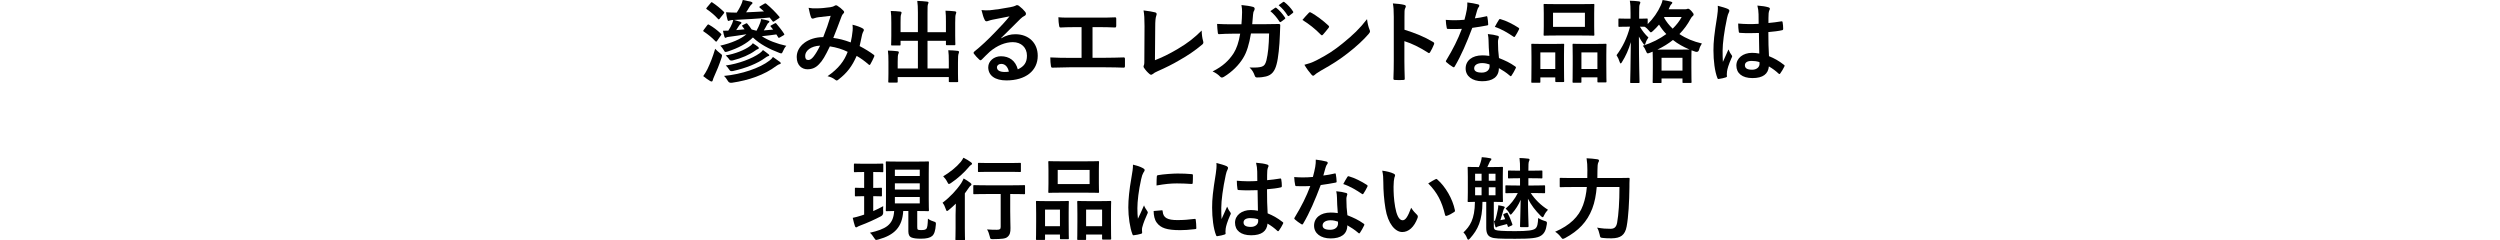 <?xml version="1.0" encoding="UTF-8"?>
<svg id="_レイヤー_2" data-name="レイヤー_2" xmlns="http://www.w3.org/2000/svg" viewBox="0 0 501 48.119">
  <defs>
    <style>
      .cls-1 {
        fill: none;
      }
    </style>
  </defs>
  <g id="_編集モード" data-name="編集モード">
    <g>
      <g>
        <path d="M141.755,5.023c.108-.144.198-.162.36-.054.846.486,1.584,1.044,2.34,1.765.072.072.108.107.108.162,0,.054-.036.107-.108.216l-.738,1.062c-.144.198-.198.233-.342.09-.72-.756-1.53-1.404-2.323-1.927-.09-.054-.126-.09-.126-.144s.036-.126.108-.216l.72-.955ZM141.755,13.883c.558-1.171,1.062-2.395,1.566-4.105.252.27.63.63.99.9.288.216.378.288.378.45,0,.107-.036.233-.09.432-.45,1.387-.972,2.665-1.512,3.835-.126.289-.216.522-.252.703-.036.144-.108.233-.234.233-.09,0-.18-.036-.306-.108-.396-.233-.864-.558-1.368-.972.324-.45.576-.882.828-1.368ZM142.422.595c.144-.181.198-.198.342-.091.792.522,1.566,1.152,2.269,1.837.072.072.108.108.108.162s-.036.108-.108.216l-.81,1.026c-.144.162-.18.198-.324.054-.666-.737-1.476-1.422-2.25-1.943-.072-.055-.126-.091-.126-.145,0-.036.054-.108.126-.198l.774-.918ZM156.267,7.509c-.216.126-.252.09-.342-.072-.108-.181-.216-.36-.342-.54-1.008.145-2.017.27-2.917.359,1.296.865,3.025,1.514,4.916,1.928-.288.27-.504.666-.666,1.062-.144.324-.198.45-.36.45-.09,0-.216-.036-.396-.107-1.999-.757-3.907-1.747-5.275-3.079-1.26,1.242-2.935,2.124-5.042,2.809-.198.054-.324.09-.432.09-.162,0-.234-.108-.414-.432-.18-.288-.415-.63-.648-.829,2.197-.504,4.141-1.314,5.24-2.286-1.243.216-2.503.378-3.403.504-.342.036-.504.072-.594.126-.09.055-.145.09-.234.09-.072,0-.126-.071-.18-.216-.108-.306-.216-.774-.288-1.206.36,0,.648,0,1.062-.018.324-.469.576-.955.774-1.441.072-.197.162-.414.216-.701-.396.018-.576.054-.684.107-.108.055-.198.09-.252.09-.126,0-.18-.107-.216-.252-.144-.486-.234-.99-.288-1.494.576.036,1.098.072,1.729.072h.414c.324-.486.594-.973.811-1.423.198-.378.288-.685.396-1.099.702.127,1.242.234,1.584.324.216.055.36.145.36.271,0,.144-.108.216-.198.288-.108.09-.252.252-.45.576-.198.342-.396.684-.63,1.008,1.225-.035,2.467-.126,3.583-.18l-.828-.738c-.162-.126-.126-.198.09-.324l.829-.486c.18-.107.234-.09.396.036.954.792,1.765,1.603,2.575,2.557.126.162.108.198-.126.36l-.9.594c-.162.108-.234.09-.342-.071l-.558-.702c-2.143.216-4.754.378-7.13.486.396.107.99.27,1.242.359.144.055.234.108.234.198s-.036.162-.144.234c-.108.071-.216.144-.36.396-.18.288-.342.559-.54.847l1.674-.162c-.126-.198-.288-.378-.432-.576-.108-.144-.09-.198.108-.288l.576-.288c.18-.09.216-.072.324.054.306.379.594.738.846,1.135.342.072.63.162.973.252.288-.522.54-1.062.72-1.566.09-.234.18-.522.198-.774.504.072,1.081.198,1.387.306.198.055.27.127.27.217s-.054.144-.162.216c-.126.072-.216.198-.306.396-.216.396-.396.757-.648,1.135l1.873-.162c-.144-.197-.306-.396-.468-.576-.126-.144-.108-.18.108-.288l.684-.378c.162-.09.216-.072.324.055.576.684,1.116,1.35,1.548,2.034.09.162.054.198-.126.306l-.738.433ZM154.215,12.136c.306-.233.504-.432.684-.72.414.27.936.648,1.368.972.144.108.198.181.198.271,0,.107-.072.162-.216.198-.145.036-.342.107-.685.36-2.341,1.782-5.527,2.881-8.876,3.366q-.558.072-.774-.288c-.252-.414-.594-.9-.828-1.08,3.511-.324,7.184-1.566,9.129-3.079ZM150.362,9.184c.216-.162.36-.307.504-.522.306.18.828.558,1.044.72.126.108.162.198.162.271,0,.071-.09.162-.18.18-.126.036-.306.126-.576.324-1.044.774-2.701,1.513-4.447,1.944q-.504.127-.702-.162c-.234-.359-.612-.72-.738-.828,1.836-.306,3.835-1.08,4.933-1.926ZM152.252,10.659c.288-.216.486-.414.648-.63.378.252.828.612,1.098.828.126.09.162.145.162.217,0,.107-.108.161-.216.18-.145.035-.306.107-.559.306-1.548,1.171-4.015,2.125-6.464,2.665q-.54.126-.72-.18c-.252-.414-.594-.793-.756-.919,2.521-.342,5.276-1.368,6.806-2.467Z"/>
        <path d="M170.865,6.176c.036-.396.036-.738-.018-1.225.936.234,1.656.505,2.088.775.162.09.252.323.126.485-.108.234-.234.433-.288.702-.144.757-.324,1.549-.504,2.323,1.026.522,2.143,1.224,2.809,1.729.18.108.162.198.108.378-.18.432-.558,1.188-.774,1.549-.054.09-.108.125-.162.125-.072,0-.144-.054-.216-.125-.792-.685-1.513-1.207-2.359-1.693-.918,2.071-1.891,3.386-3.637,4.736-.162.125-.252.197-.36.197-.072,0-.144-.035-.27-.126-.486-.396-.937-.576-1.567-.738,2.251-1.566,3.349-3.061,4.033-4.879-.99-.505-2.269-.9-3.565-1.099-.954,1.98-1.476,2.881-2.197,3.602-.666.701-1.386.99-2.305.99-1.044,0-2.143-.721-2.143-2.467,0-2.232,2.305-3.979,5.312-3.979.594-1.494,1.044-2.755,1.495-4.268-.99.108-1.891.216-2.485.288-.252.036-.522.09-.81.198-.09.036-.216.072-.324.072-.144,0-.234-.072-.288-.198-.162-.36-.342-1.062-.522-1.963.54.108,1.044.127,1.584.108.864,0,1.765-.09,2.791-.234.45-.071.648-.161.882-.306.072-.055.162-.072.234-.072.09,0,.18.018.252.072.45.27.882.63,1.224.99.108.107.162.198.162.307,0,.107-.072.197-.18.306-.271.252-.342.594-.486.937-.468,1.224-.972,2.629-1.513,3.925,1.135.144,2.197.414,3.493.9.18-.828.306-1.513.378-2.323ZM161.358,11.199c0,.576.198.828.63.828.342,0,.684-.233,1.044-.684.414-.522.846-1.242,1.314-2.197-1.836.072-2.989,1.027-2.989,2.053Z"/>
        <path d="M189.567,4.43c0-1.026-.018-1.584-.09-2.287.666.019,1.242.055,1.872.127.18.018.288.09.288.197,0,.126-.054.252-.09.36-.09.234-.126.576-.126,1.765v2.539c0,1.08.036,1.602.036,1.71,0,.198-.018.216-.18.216h-1.495c-.198,0-.216-.018-.216-.216v-.666h-3.691v5.546h4.268v-1.369c0-1.044-.018-1.584-.108-2.286.684.018,1.278.054,1.89.126.162.018.271.107.271.198,0,.126-.054.252-.09.36-.09.233-.126.576-.126,1.764v2.179c0,1.009.036,1.477.036,1.585,0,.162-.018.18-.198.18h-1.476c-.18,0-.198-.018-.198-.18v-.828h-10.245v.918c0,.162-.018.18-.198.18h-1.476c-.198,0-.216-.018-.216-.18,0-.126.036-.576.036-1.584v-2.377c0-1.026-.018-1.566-.108-2.27.684.019,1.278.055,1.89.127.18.018.306.09.306.197,0,.127-.072.252-.108.36-.09.216-.126.576-.126,1.566v1.333h4.051v-5.546h-3.475v.738c0,.18-.018.198-.198.198h-1.494c-.18,0-.198-.019-.198-.198,0-.126.036-.63.036-1.711v-2.7c0-1.045-.018-1.585-.108-2.305.684.018,1.278.054,1.89.126.18.018.271.108.271.216,0,.126-.054.216-.09.36-.09.216-.108.576-.108,1.584v1.963h3.475v-3.943c0-1.062-.036-1.62-.126-2.322.684.018,1.35.071,1.98.144.162.018.27.072.27.18,0,.127-.054.217-.108.36-.072.234-.09.486-.09,1.657v3.925h3.691v-2.017Z"/>
        <path d="M200.635,7.671c1.008-.576,1.854-.811,2.863-.811,2.629,0,4.465,1.729,4.465,4.321,0,3.007-2.431,4.934-6.284,4.934-2.269,0-3.637-.973-3.637-2.646,0-1.207,1.134-2.197,2.539-2.197,1.692,0,2.935.9,3.385,2.629,1.26-.576,1.836-1.368,1.836-2.736,0-1.639-1.152-2.719-2.827-2.719-1.495,0-3.151.666-4.609,1.908-.522.468-1.026.99-1.566,1.53-.126.126-.216.198-.306.198-.072,0-.162-.055-.27-.162-.378-.324-.774-.792-1.062-1.17-.108-.145-.054-.271.09-.414,1.404-1.135,2.646-2.287,4.267-3.979,1.116-1.152,1.962-2.053,2.791-3.079-1.081.198-2.359.45-3.475.684-.234.055-.468.108-.756.217-.09.036-.27.09-.36.09-.18,0-.306-.09-.396-.307-.216-.414-.378-.918-.63-1.944.54.072,1.134.072,1.674.036,1.098-.107,2.683-.342,4.087-.612.45-.09.81-.18.99-.27.09-.054.252-.145.342-.145.18,0,.288.054.414.145.541.414.9.774,1.207,1.152.144.162.198.288.198.432,0,.181-.108.343-.306.433-.306.144-.45.27-.792.576-1.314,1.278-2.521,2.539-3.889,3.854l.018.054ZM200.653,12.803c-.522,0-.864.306-.864.684,0,.559.486.937,1.566.937.324,0,.558-.019.828-.072-.234-.99-.774-1.548-1.53-1.548Z"/>
        <path d="M218.942,11.578h2.575c1.207,0,2.413-.036,3.637-.072.198-.018.288.072.288.288.018.468.018.972,0,1.44,0,.234-.054.324-.27.324-.864-.036-2.467-.072-3.637-.072h-7.238c-.738,0-1.909.054-3.313.072-.288.018-.324-.055-.378-.36-.072-.396-.126-1.044-.126-1.692,1.296.072,2.665.09,3.817.09h2.449v-6.158h-1.404c-1.296,0-2.053.036-2.791.072-.216.018-.252-.107-.306-.378-.072-.36-.144-1.062-.144-1.675.9.09,1.621.072,3.115.072h5.095c1.099,0,2.089,0,3.151-.054.18-.019.234.09.234.288.018.45.018.954,0,1.404-.018.234-.054.342-.252.342-1.207-.054-2.089-.072-3.097-.072h-1.404v6.141Z"/>
        <path d="M231.452,12.064c1.386-.541,2.737-1.171,4.591-2.27,2.07-1.225,3.313-2.232,4.771-3.673.018.828.126,1.549.288,2.089.108.342.054.521-.18.72-1.477,1.243-2.971,2.233-4.501,3.097-1.368.811-2.773,1.513-4.411,2.233-.45.198-.774.378-1.008.576-.108.09-.216.144-.324.144s-.198-.054-.306-.144c-.414-.343-.774-.738-1.098-1.225-.072-.09-.108-.18-.108-.288,0-.09.036-.198.09-.307.072-.18.072-.521.072-1.025l.036-6.771c0-1.477-.054-2.358-.198-3.133,1.008.126,1.926.271,2.34.396.18.054.288.161.288.342,0,.09-.036.216-.09.378-.126.36-.198.955-.198,2.232l-.054,6.627Z"/>
        <path d="M248.786,4.861c.072-.882.108-1.458.126-2.43,0-.469-.018-.847-.126-1.423.954.09,1.764.216,2.34.378.234.072.306.216.306.378,0,.108-.036.234-.09.343-.162.27-.198.449-.234.846-.054.576-.072,1.008-.162,1.891h2.737c.828,0,1.674-.036,2.502-.036.288,0,.378.054.378.252,0,.234-.036.954-.072,1.909-.072,2.215-.324,4.717-.666,5.924-.36,1.386-.973,2.143-2.125,2.43-.414.108-1.062.199-1.818.199-.216,0-.36-.127-.432-.36-.234-.667-.522-1.152-1.044-1.639,1.333.054,1.999-.019,2.449-.162.486-.162.72-.45.937-1.261.324-1.368.486-2.898.54-5.401h-3.637c-.36,2.179-.846,3.8-1.603,4.987-.828,1.351-2.161,2.701-3.817,3.709-.144.09-.288.145-.414.145-.108,0-.234-.055-.342-.18-.36-.396-.9-.774-1.512-1.045,2.07-1.044,3.259-2.179,4.231-3.673.558-.9,1.008-2.125,1.296-3.89h-1.621c-.882,0-1.746.036-2.593.09-.18.019-.252-.09-.27-.306-.072-.433-.108-1.08-.144-1.746,1.135.071,1.945.071,2.989.071h1.891ZM255.538,1.566c.09-.072.162-.054.27.036.558.433,1.206,1.152,1.71,1.927.072.108.072.198-.054.288l-.756.558c-.126.091-.216.072-.306-.054-.541-.828-1.117-1.513-1.819-2.089l.955-.666ZM257.14.396c.108-.072.162-.055.27.036.666.504,1.314,1.224,1.71,1.854.072.107.09.216-.054.324l-.72.558c-.144.108-.234.054-.306-.054-.486-.774-1.062-1.459-1.8-2.07l.9-.648Z"/>
        <path d="M262.266,2.593c.072-.09.162-.144.252-.144.072,0,.144.036.234.09.918.486,2.413,1.584,3.439,2.557.108.108.162.18.162.252s-.036.145-.108.234c-.27.36-.864,1.08-1.116,1.351-.09.09-.144.144-.216.144-.072,0-.144-.054-.234-.144-1.081-1.116-2.377-2.143-3.673-2.935.396-.486.918-1.045,1.26-1.405ZM263.833,12.082c2.196-1.135,3.367-1.891,5.186-3.35,2.196-1.782,3.403-2.935,4.933-4.896.108.9.271,1.512.504,2.106.054.126.09.233.09.342,0,.162-.09.306-.288.54-.954,1.116-2.502,2.557-4.141,3.817-1.495,1.17-3.007,2.179-5.438,3.528-.811.486-1.044.667-1.207.829-.108.108-.216.18-.324.18-.09,0-.198-.071-.306-.198-.45-.504-1.008-1.242-1.44-1.998.918-.252,1.477-.414,2.431-.9Z"/>
        <path d="M281.456,5.96c2.196.685,3.943,1.387,5.726,2.448.198.108.288.234.198.469-.234.594-.522,1.152-.774,1.566-.072.126-.144.198-.234.198-.054,0-.126-.019-.198-.09-1.657-1.062-3.277-1.854-4.735-2.305v3.979c0,1.17.036,2.232.072,3.528.018.216-.072.271-.324.271-.522.035-1.081.035-1.603,0-.252,0-.342-.055-.342-.271.054-1.332.072-2.395.072-3.547V3.35c0-1.351-.054-1.945-.18-2.665.828.054,1.729.144,2.25.288.252.054.342.162.342.307,0,.107-.054.252-.144.414-.126.233-.126.684-.126,1.691v2.575Z"/>
        <path d="M297.801,3.277c.162-.055.234-.055.27.145.09.449.145.99.162,1.458,0,.162-.072.198-.216.216-.972.198-1.854.324-2.971.486-1.152,3.043-2.215,5.527-3.511,7.725-.072.126-.126.18-.198.18-.054,0-.126-.036-.216-.09-.414-.252-.937-.631-1.243-.918-.09-.072-.126-.127-.126-.198,0-.054.018-.126.09-.216,1.35-2.233,2.305-4.124,3.115-6.284-.684.036-1.242.036-1.801.036-.396,0-.54,0-.99-.019-.18,0-.216-.054-.252-.288-.09-.342-.144-.936-.18-1.53.738.054,1.152.072,1.675.072.702,0,1.242-.019,2.07-.091.216-.756.342-1.368.468-2.016.108-.631.108-.9.108-1.459.774.108,1.549.217,2.107.378.18.036.288.145.288.271,0,.145-.054.234-.162.342-.108.145-.18.307-.288.666-.126.433-.27.99-.432,1.531.702-.072,1.53-.234,2.232-.396ZM298.306,8.103c-.018-.485-.036-.774-.144-1.278.882.09,1.35.162,1.962.342.162.036.252.127.252.289,0,.035-.036.162-.108.377-.072.217-.09.433-.072.738,0,1.062.054,1.837.198,3.062,1.296.522,2.179.918,3.241,1.675.18.126.198.197.108.378-.27.558-.522,1.008-.828,1.458-.054.09-.108.126-.162.126s-.108-.036-.18-.107c-.792-.685-1.458-1.081-2.197-1.513,0,1.801-1.296,2.629-3.349,2.629-1.98,0-3.313-1.009-3.313-2.557,0-1.566,1.296-2.629,3.331-2.629.342,0,.846.018,1.422.107-.108-1.152-.144-2.25-.162-3.097ZM297.027,12.641c-.9,0-1.603.359-1.603,1.044,0,.576.504.864,1.53.864.973,0,1.566-.522,1.566-1.278,0-.162,0-.253-.018-.36-.433-.145-.918-.27-1.477-.27ZM300.376,3.979c.108-.181.198-.198.378-.126,1.062.288,2.485,1.008,3.529,1.692.108.072.162.126.162.198,0,.054-.018.126-.072.216-.18.396-.504.954-.756,1.333-.054.09-.108.125-.162.125-.054,0-.09-.018-.162-.071-1.062-.721-2.358-1.513-3.727-1.963.306-.54.576-1.08.81-1.404Z"/>
        <path d="M307.068,16.583c-.18,0-.198-.018-.198-.216,0-.107.036-.612.036-3.367v-1.674c0-1.729-.036-2.233-.036-2.359,0-.18.018-.197.198-.197.126,0,.576.035,1.909.035h2.359c1.35,0,1.8-.035,1.926-.035.18,0,.198.018.198.197,0,.108-.036.631-.036,2.053v1.891c0,2.701.036,3.223.036,3.331,0,.18-.018.198-.198.198h-1.404c-.162,0-.18-.019-.18-.198v-.738h-2.989v.864c0,.198-.018.216-.198.216h-1.423ZM308.689,13.828h2.989v-3.33h-2.989v3.33ZM316.899.828c1.71,0,2.287-.035,2.413-.035.18,0,.198.018.198.197,0,.127-.036.595-.036,1.675v2.61c0,1.081.036,1.549.036,1.657,0,.198-.018.216-.198.216-.126,0-.702-.036-2.413-.036h-4.969c-1.693,0-2.287.036-2.395.036-.18,0-.198-.018-.198-.216,0-.108.036-.576.036-1.657v-2.61c0-1.08-.036-1.548-.036-1.675,0-.18.018-.197.198-.197.108,0,.702.035,2.395.035h4.969ZM311.227,5.384h6.392v-2.827h-6.392v2.827ZM315.315,16.583c-.162,0-.18-.018-.18-.198,0-.125.036-.63.036-3.385v-1.674c0-1.711-.036-2.233-.036-2.342,0-.197.018-.215.18-.215.126,0,.594.035,1.98.035h2.485c1.387,0,1.854-.035,1.963-.035.18,0,.198.018.198.215,0,.108-.036.631-.036,2.071v1.927c0,2.701.036,3.205.036,3.312,0,.198-.018.217-.198.217h-1.423c-.18,0-.198-.019-.198-.217v-.792h-3.205v.882c0,.181-.018.198-.198.198h-1.404ZM316.917,13.828h3.205v-3.33h-3.205v3.33Z"/>
        <path d="M337.744,1.855c.144,0,.252-.019.324-.055.072-.036.144-.054.198-.054.144,0,.306.054.702.468.378.432.432.559.432.702,0,.126-.054.216-.198.324-.126.09-.234.216-.414.54-.594,1.116-1.333,2.125-2.232,3.043,1.314.883,2.845,1.513,4.501,1.891-.252.378-.45.811-.558,1.242q-.144.559-.702.414c-.27-.09-.558-.18-.81-.288,0,.126-.036.63-.036,1.765v1.585c0,2.448.036,2.898.036,2.988,0,.181-.018.198-.198.198h-1.422c-.18,0-.198-.018-.198-.198v-.702h-4.195v.721c0,.18-.018.197-.198.197h-1.386c-.18,0-.198-.018-.198-.197,0-.108.036-.559.036-2.989v-1.368c0-.954-.018-1.459-.036-1.729l-.54.216c-.198.072-.324.126-.432.126-.162,0-.234-.144-.378-.486-.126-.359-.36-.756-.612-1.044,1.819-.576,3.403-1.387,4.7-2.341-.558-.576-1.044-1.206-1.458-1.891-.378.45-.774.864-1.207,1.261-.216.198-.324.288-.414.288-.108,0-.216-.108-.396-.342-.252-.307-.522-.576-.828-.774-.198,0-.522-.019-.99-.019.486.847,1.062,1.566,1.71,2.161-.234.323-.45.72-.576,1.134-.072.234-.108.342-.198.342-.054,0-.144-.09-.27-.27-.306-.414-.612-.883-.864-1.387,0,4.88.126,8.787.126,9.093,0,.198-.018.216-.216.216h-1.458c-.18,0-.198-.018-.198-.216,0-.288.108-3.763.126-7.976-.414,1.458-1.026,2.809-1.764,3.979-.108.18-.198.288-.271.288-.072,0-.144-.09-.198-.288-.144-.468-.36-.954-.63-1.368,1.188-1.585,2.106-3.403,2.701-5.708h-.378c-1.26,0-1.657.036-1.765.036-.162,0-.18-.018-.18-.198v-1.278c0-.18.018-.198.18-.198.108,0,.504.036,1.765.036h.486v-1.134c0-1.117-.018-1.711-.144-2.467.684.018,1.242.054,1.8.126.18.018.306.09.306.198,0,.144-.054.252-.108.378-.108.216-.126.504-.126,1.729v1.17c1.062,0,1.404-.036,1.512-.036.18,0,.198.019.198.198v.919c1.116-1.099,2.035-2.413,2.646-3.8.162-.36.271-.685.342-1.026.612.09,1.17.198,1.657.324.198.055.288.126.288.217,0,.09-.054.162-.145.252-.144.125-.234.27-.342.504l-.252.559h3.349ZM336.664,9.939c1.08,0,1.639-.018,1.909-.018-1.225-.522-2.341-1.135-3.313-1.909-.9.72-1.945,1.368-3.115,1.927h4.52ZM332.973,14.152h4.195v-2.574h-4.195v2.574ZM333.477,3.529c.45.828,1.044,1.566,1.729,2.215.756-.738,1.369-1.53,1.8-2.341h-3.457l-.072.126Z"/>
        <path d="M346.292,1.801c.198.108.27.216.27.36,0,.126-.054.252-.126.396-.126.217-.198.469-.324.99-.594,2.719-.9,5.24-.9,6.555,0,.72,0,1.549.054,2.305.36-.828.738-1.603,1.117-2.503.252.576.396.828.63,1.134.072.091.108.162.108.252,0,.091-.036.181-.108.289-.63,1.422-.846,2.215-.918,2.736-.072.504-.036.774-.018.954.018.126-.054.181-.216.234-.342.126-.864.234-1.35.306-.198.055-.271.036-.36-.216-.504-1.278-.774-3.421-.774-5.491,0-1.729.145-3.169.738-6.824.09-.631.198-1.404.126-2.125.721.181,1.693.469,2.053.648ZM352.486,6.608c-1.224.036-2.485.071-3.709-.019-.234,0-.306-.054-.324-.233-.072-.433-.126-1.081-.126-1.639,1.351.126,2.755.144,4.105.054,0-.648-.018-1.225-.018-1.891-.018-.648-.072-1.116-.234-1.764,1.044.09,1.584.162,2.179.342.198.054.324.144.324.306,0,.091-.036.145-.108.306-.072.162-.126.396-.144.631-.036.612-.036,1.08-.036,1.908.846-.072,1.783-.197,2.557-.324.216-.054.252.019.288.217.072.324.108.9.108,1.278,0,.162-.072.252-.198.27-.648.162-1.836.307-2.773.378,0,2.018.036,3.277.126,4.826,1.062.432,1.981.936,2.989,1.729.162.107.18.162.09.359-.234.469-.522.973-.828,1.387-.054.072-.108.108-.162.108-.054,0-.108-.036-.162-.091-.558-.521-1.152-.972-1.945-1.439-.144,1.512-1.17,2.34-3.295,2.34-2.07,0-3.223-.972-3.223-2.521,0-1.476,1.332-2.538,3.151-2.538.468,0,1.008.054,1.44.144-.036-1.386-.054-2.7-.072-4.123ZM351.027,12.208c-.846,0-1.35.306-1.35.864s.396.9,1.458.9c.9,0,1.476-.522,1.476-1.17,0-.127,0-.217-.018-.361-.576-.18-1.062-.233-1.566-.233Z"/>
        <path d="M174.994,34.471v3.188c1.081,0,1.44-.036,1.548-.036.18,0,.198.019.198.198v1.332c0,.18-.018.198-.198.198-.108,0-.468-.036-1.548-.036v2.989c.684-.306,1.369-.63,1.999-.99-.036.396-.018.81,0,1.188q.036.576-.432.828c-1.26.666-2.772,1.35-4.141,1.854-.288.108-.468.198-.558.252-.126.09-.18.126-.288.126-.09,0-.18-.054-.234-.216-.162-.468-.306-1.044-.45-1.692.54-.108,1.062-.252,1.692-.45.198-.054.396-.126.594-.198v-3.691c-1.17,0-1.548.036-1.657.036-.18,0-.198-.019-.198-.198v-1.332c0-.18.018-.198.198-.198.108,0,.486.036,1.657.036v-3.188h-.108c-1.261,0-1.657.037-1.765.037-.162,0-.18-.019-.18-.217v-1.314c0-.18.018-.197.18-.197.108,0,.504.035,1.765.035h1.999c1.26,0,1.638-.035,1.747-.035.18,0,.198.018.198.197v1.314c0,.198-.018.217-.198.217-.108,0-.486-.037-1.747-.037h-.072ZM183.816,45.49c0,.36.018.486.198.559.126.054.342.054.648.054.45,0,.72-.036.937-.216.252-.217.306-.793.36-2.07.414.324.828.468,1.17.576.414.125.45.18.414.63-.09,1.242-.324,1.908-.738,2.269s-1.116.54-2.232.54c-.918,0-1.531-.071-1.981-.271-.36-.162-.558-.576-.558-1.188v-4.088h-1.026c-.198,3.26-1.783,4.826-4.988,5.708-.18.054-.324.09-.396.09-.18,0-.252-.09-.468-.432-.27-.433-.54-.774-.828-1.009,3.097-.72,4.699-1.512,4.861-4.357-1.008.019-1.386.036-1.477.036-.18,0-.198-.018-.198-.198,0-.125.036-.773.036-2.196v-5.167c0-1.423-.036-2.089-.036-2.197,0-.198.018-.216.198-.216.108,0,.648.036,2.251.036h3.745c1.603,0,2.125-.036,2.25-.036.18,0,.198.018.198.216,0,.108-.036.774-.036,2.197v5.167c0,1.423.036,2.089.036,2.196,0,.181-.018.198-.198.198-.126,0-.648-.036-2.143-.036v3.205ZM179.333,34.003v1.261h4.987v-1.261h-4.987ZM184.32,37.982v-1.242h-4.987v1.242h4.987ZM184.32,39.477h-4.987v1.278h4.987v-1.278Z"/>
        <path d="M191.499,43.06c0-.63.036-1.53.054-2.251-.45.433-.9.847-1.386,1.243-.18.144-.288.233-.378.233-.108,0-.162-.107-.252-.378-.18-.522-.342-.9-.648-1.278,1.44-1.08,2.809-2.521,3.745-3.925.162-.271.342-.612.486-.937.504.288.937.559,1.351.883.162.144.216.216.216.323,0,.072-.054.145-.126.198-.108.072-.252.198-.378.414-.27.396-.54.793-.828,1.17v6.951c0,1.439.036,2.124.036,2.214,0,.181-.018.198-.198.198h-1.531c-.18,0-.198-.018-.198-.198,0-.107.036-.774.036-2.214v-2.647ZM194.542,32.49c.162.127.252.198.252.324s-.108.198-.27.288c-.126.091-.271.234-.486.505-.774.918-2.071,2.143-3.475,3.078-.18.127-.306.181-.396.181-.126,0-.198-.126-.342-.415-.216-.432-.486-.791-.81-1.115,1.296-.774,2.629-1.819,3.529-2.899.234-.306.396-.576.522-.828.594.288.99.522,1.476.882ZM197.675,38.883c-1.71,0-2.305.035-2.431.035-.18,0-.198-.018-.198-.197v-1.423c0-.18.018-.198.198-.198.126,0,.72.036,2.431.036h5.149c1.71,0,2.305-.036,2.395-.036.18,0,.198.019.198.198v1.423c0,.18-.018.197-.198.197-.09,0-.684-.035-2.395-.035h-.378v3.402c0,1.603.054,2.611.054,3.403.018.882-.126,1.404-.612,1.801-.396.342-1.081.414-2.845.432-.576,0-.576.019-.702-.558-.126-.504-.288-1.009-.54-1.387.738.055,1.278.072,1.944.072.612,0,.792-.126.792-.576v-6.59h-2.863ZM198.395,34.436c-1.584,0-2.125.035-2.215.035-.18,0-.198-.018-.198-.197v-1.44c0-.181.018-.198.198-.198.09,0,.63.036,2.215.036h3.745c1.603,0,2.125-.036,2.232-.036.198,0,.216.018.216.198v1.44c0,.18-.018.197-.216.197-.108,0-.63-.035-2.232-.035h-3.745Z"/>
        <path d="M207.806,48.083c-.18,0-.198-.018-.198-.216,0-.107.036-.612.036-3.367v-1.674c0-1.729-.036-2.233-.036-2.359,0-.18.018-.197.198-.197.126,0,.576.035,1.909.035h2.359c1.35,0,1.8-.035,1.926-.035.18,0,.198.018.198.197,0,.108-.036.631-.036,2.053v1.891c0,2.701.036,3.223.036,3.331,0,.18-.018.198-.198.198h-1.404c-.162,0-.18-.019-.18-.198v-.738h-2.989v.864c0,.198-.018.216-.198.216h-1.423ZM209.427,45.328h2.989v-3.33h-2.989v3.33ZM217.638,32.328c1.71,0,2.287-.035,2.413-.035.18,0,.198.018.198.197,0,.127-.036.595-.036,1.675v2.61c0,1.081.036,1.549.036,1.657,0,.198-.018.216-.198.216-.126,0-.702-.036-2.413-.036h-4.969c-1.693,0-2.287.036-2.395.036-.18,0-.198-.018-.198-.216,0-.108.036-.576.036-1.657v-2.61c0-1.08-.036-1.548-.036-1.675,0-.18.018-.197.198-.197.108,0,.702.035,2.395.035h4.969ZM211.966,36.884h6.392v-2.827h-6.392v2.827ZM216.053,48.083c-.162,0-.18-.018-.18-.198,0-.125.036-.63.036-3.385v-1.674c0-1.711-.036-2.233-.036-2.342,0-.197.018-.215.18-.215.126,0,.594.035,1.98.035h2.485c1.387,0,1.854-.035,1.963-.035.18,0,.198.018.198.215,0,.108-.036.631-.036,2.071v1.927c0,2.701.036,3.205.036,3.312,0,.198-.018.217-.198.217h-1.423c-.18,0-.198-.019-.198-.217v-.792h-3.205v.882c0,.181-.018.198-.198.198h-1.404ZM217.656,45.328h3.205v-3.33h-3.205v3.33Z"/>
        <path d="M228.976,33.661c.306.162.414.271.414.432,0,.126-.036.181-.27.54-.18.324-.271.576-.432,1.279-.504,2.232-.756,4.447-.756,5.815,0,.882.036,1.477.108,2.106.378-.828.702-1.422,1.225-2.683.144.45.378.738.63,1.134.054.09.126.198.126.271,0,.126-.036.198-.09.288-.414.937-.756,1.711-1.026,2.719-.036.107-.054.307-.054.559,0,.216.036.359.036.504,0,.126-.072.197-.234.234-.45.125-.955.233-1.477.287-.126.019-.198-.071-.234-.197-.504-1.261-.828-3.547-.828-5.366,0-1.62.198-3.583.612-5.905.234-1.332.324-1.927.324-2.684.81.199,1.386.379,1.927.667ZM232.829,42.142c.144-.019.18.071.18.271.108,1.242.972,1.691,2.935,1.691,1.351,0,2.233-.09,3.439-.233.18-.019.216,0,.252.233.054.379.108,1.081.108,1.549,0,.217,0,.234-.306.271-1.224.144-2.088.198-2.935.198-2.665,0-3.907-.433-4.681-1.495-.45-.576-.63-1.494-.63-2.341l1.639-.144ZM231.821,35.407c.018-.216.072-.27.252-.306,1.062-.198,3.079-.324,3.907-.324,1.081,0,1.909.036,2.665.107.378.019.415.055.415.234,0,.541,0,1.026-.036,1.531-.018.162-.072.233-.234.216-1.081-.072-2.017-.108-2.935-.108-1.207,0-2.377.108-4.087.414.018-1.008.018-1.458.054-1.765Z"/>
        <path d="M245.824,33.301c.198.108.27.216.27.36,0,.126-.054.252-.126.396-.126.217-.198.469-.324.99-.594,2.719-.9,5.24-.9,6.555,0,.72,0,1.549.054,2.305.36-.828.738-1.603,1.117-2.503.252.576.396.828.63,1.134.072.091.108.162.108.252,0,.091-.036.181-.108.289-.63,1.422-.846,2.215-.918,2.736-.072.504-.036.774-.018.954.018.126-.054.181-.216.234-.342.126-.864.234-1.35.306-.198.055-.271.036-.36-.216-.504-1.278-.774-3.421-.774-5.491,0-1.729.145-3.169.738-6.824.09-.631.198-1.404.126-2.125.721.181,1.693.469,2.053.648ZM252.018,38.108c-1.224.036-2.485.071-3.709-.019-.234,0-.306-.054-.324-.233-.072-.433-.126-1.081-.126-1.639,1.351.126,2.755.144,4.105.054,0-.648-.018-1.225-.018-1.891-.018-.648-.072-1.116-.234-1.764,1.044.09,1.584.162,2.179.342.198.054.324.144.324.306,0,.091-.036.145-.108.306-.072.162-.126.396-.144.631-.036.612-.036,1.08-.036,1.908.846-.072,1.783-.197,2.557-.324.216-.054.252.019.288.217.072.324.108.9.108,1.278,0,.162-.072.252-.198.27-.648.162-1.836.307-2.773.378,0,2.018.036,3.277.126,4.826,1.062.432,1.981.936,2.989,1.729.162.107.18.162.09.359-.234.469-.522.973-.828,1.387-.054.072-.108.108-.162.108-.054,0-.108-.036-.162-.091-.558-.521-1.152-.972-1.945-1.439-.144,1.512-1.17,2.34-3.295,2.34-2.07,0-3.223-.972-3.223-2.521,0-1.476,1.332-2.538,3.151-2.538.468,0,1.008.054,1.44.144-.036-1.386-.054-2.7-.072-4.123ZM250.559,43.708c-.846,0-1.35.306-1.35.864s.396.9,1.458.9c.9,0,1.476-.522,1.476-1.17,0-.127,0-.217-.018-.361-.576-.18-1.062-.233-1.566-.233Z"/>
        <path d="M267.426,34.777c.162-.055.234-.055.271.145.09.449.144.99.162,1.458,0,.162-.072.198-.216.216-.972.198-1.854.324-2.971.486-1.152,3.043-2.214,5.527-3.511,7.725-.072.126-.126.18-.198.18-.054,0-.126-.036-.216-.09-.414-.252-.937-.631-1.243-.918-.09-.072-.126-.127-.126-.198,0-.054.018-.126.09-.216,1.35-2.233,2.305-4.124,3.115-6.284-.684.036-1.242.036-1.8.036-.396,0-.541,0-.991-.019-.18,0-.216-.054-.252-.288-.09-.342-.144-.936-.18-1.53.738.054,1.152.072,1.675.072.702,0,1.242-.019,2.07-.091.216-.756.342-1.368.468-2.016.108-.631.108-.9.108-1.459.774.108,1.549.217,2.107.378.18.036.288.145.288.271,0,.145-.054.234-.162.342-.108.145-.18.307-.288.666-.126.433-.27.99-.432,1.531.702-.072,1.53-.234,2.232-.396ZM267.93,39.603c-.018-.485-.036-.774-.144-1.278.882.09,1.351.162,1.962.342.162.036.252.127.252.289,0,.035-.036.162-.108.377-.072.217-.09.433-.072.738,0,1.062.054,1.837.198,3.062,1.296.522,2.179.918,3.241,1.675.18.126.198.197.108.378-.27.558-.522,1.008-.828,1.458-.054.09-.108.126-.162.126s-.108-.036-.18-.107c-.792-.685-1.458-1.081-2.196-1.513,0,1.801-1.297,2.629-3.349,2.629-1.981,0-3.313-1.009-3.313-2.557,0-1.566,1.296-2.629,3.331-2.629.342,0,.846.018,1.422.107-.108-1.152-.144-2.25-.162-3.097ZM266.652,44.141c-.9,0-1.603.359-1.603,1.044,0,.576.504.864,1.53.864.972,0,1.566-.522,1.566-1.278,0-.162,0-.253-.018-.36-.432-.145-.918-.27-1.476-.27ZM270.001,35.479c.108-.181.198-.198.378-.126,1.062.288,2.485,1.008,3.529,1.692.108.072.162.126.162.198,0,.054-.018.126-.072.216-.18.396-.504.954-.756,1.333-.054.09-.108.125-.162.125s-.09-.018-.162-.071c-1.062-.721-2.358-1.513-3.727-1.963.306-.54.576-1.08.811-1.404Z"/>
        <path d="M279.286,34.795c.162.072.288.198.288.324,0,.108-.054.288-.144.504-.072.217-.162.99-.162,1.766,0,1.152.036,2.448.324,4.104.252,1.423.72,2.647,1.477,2.647.576,0,1.026-.631,1.729-2.504.396.631.792,1.045,1.152,1.387.216.198.216.414.126.666-.684,1.837-1.8,2.81-3.061,2.81-1.404,0-2.881-1.657-3.367-4.7-.288-1.71-.432-3.582-.432-5.239,0-.99-.036-1.53-.216-2.358.864.107,1.747.324,2.287.594ZM287.64,35.93c.072-.036.145-.072.198-.072.072,0,.126.036.198.108,1.638,1.423,3.079,3.907,3.529,6.157.054.234-.054.307-.198.396-.468.307-.918.559-1.405.721-.216.071-.342.018-.378-.198-.612-2.575-1.53-4.447-3.367-6.284.685-.432,1.134-.684,1.422-.828Z"/>
        <path d="M299.356,45.256c0,.631.126.757.415.847.36.126,1.278.216,3.871.216,2.502,0,3.583-.144,4.051-.521.414-.36.504-1.009.558-2.107.306.198.828.451,1.278.576.486.127.522.217.45.685-.162,1.171-.486,1.801-1.099,2.233-.738.539-2.125.666-5.204.666-3.205,0-4.249-.036-4.861-.307-.63-.234-.972-.774-.972-1.891v-5.203h-.756c-.018,3.781-.954,5.6-2.467,7.292-.162.198-.27.288-.378.288-.09,0-.162-.09-.234-.27-.18-.522-.486-.955-.738-1.171,1.278-1.242,2.269-2.575,2.305-6.14-.846.018-1.17.035-1.26.035-.18,0-.198-.018-.198-.197,0-.126.036-.612.036-1.765v-3.115c0-1.152-.036-1.656-.036-1.765,0-.18.018-.197.198-.197.108,0,.612.035,2.017.035h.036c.162-.342.252-.63.36-.972.108-.324.18-.648.216-1.009.612.036,1.152.108,1.693.217.162.035.234.071.234.18,0,.145-.072.216-.144.27-.108.108-.198.252-.252.414-.162.343-.271.631-.414.9h.936c1.404,0,1.873-.035,1.999-.035.18,0,.198.018.198.197,0,.108-.036.612-.036,1.765v3.115c0,1.152.036,1.656.036,1.765,0,.18-.018.197-.198.197-.126,0-.54-.018-1.639-.035v4.807ZM296.908,36.218v-1.404h-1.297v1.404h1.297ZM296.908,39.135v-1.603h-1.297v1.603h1.297ZM298.348,34.813v1.404h1.35v-1.404h-1.35ZM299.699,37.532h-1.35v1.603h1.35v-1.603ZM301.859,42.664c.18-.072.198-.09.288.09.342.611.666,1.404.918,2.143.054.197.036.216-.162.306l-.468.216c-.216.091-.234.091-.288-.107l-.144-.414c-.54.162-1.08.306-1.566.414-.288.072-.396.126-.468.18-.054.055-.108.09-.162.09-.072,0-.108-.054-.144-.197-.09-.289-.234-.774-.288-1.135h.216c.27-.756.432-1.584.558-2.196.072-.343.09-.522.108-.919.36.055.756.127,1.116.234.108.036.18.09.18.18s-.054.145-.108.198c-.072.072-.126.253-.198.468-.126.469-.342,1.225-.576,1.909.324-.054.667-.126.973-.198-.108-.27-.216-.521-.342-.773-.072-.199-.054-.217.126-.307l.432-.18ZM304.614,33.895c0-.81,0-1.422-.108-2.232.666.019,1.098.055,1.71.126.18,0,.306.091.306.181,0,.162-.072.27-.126.396-.09.234-.108.612-.108,1.837h.63c1.422,0,1.873-.036,1.98-.036.18,0,.198.019.198.216v1.171c0,.18-.018.198-.198.198-.108,0-.558-.036-1.98-.036h-.63v1.458h.991c1.53,0,2.052-.036,2.16-.036.18,0,.198.019.198.198v1.188c0,.18-.018.198-.198.198-.108,0-.63-.036-2.16-.036h-.522c.864,1.296,2.017,2.448,3.457,3.349-.27.271-.558.666-.756,1.08-.126.289-.198.414-.306.414-.09,0-.216-.09-.396-.27-1.08-1.08-1.926-2.197-2.557-3.439,0,2.359.126,4.916.126,5.492,0,.18-.018.198-.18.198h-1.332c-.18,0-.198-.019-.198-.198,0-.612.108-2.989.126-5.275-.414,1.008-1.026,1.944-1.692,2.7-.126.181-.234.271-.324.271-.072,0-.162-.09-.234-.252-.198-.379-.432-.648-.756-.955.954-.81,1.818-1.872,2.431-3.114h-.144c-1.512,0-2.035.036-2.143.036-.18,0-.198-.019-.198-.198v-1.188c0-.18.018-.198.198-.198.108,0,.63.036,2.143.036h.594v-1.458h-.288c-1.368,0-1.801.036-1.909.036-.198,0-.216-.019-.216-.198v-1.171c0-.197.018-.216.216-.216.108,0,.541.036,1.909.036h.288v-.307Z"/>
        <path d="M319.985,37.479c-.126,1.512-.396,3.043-.9,4.339-1.026,2.665-2.772,4.447-5.438,5.888-.216.09-.342.162-.432.162-.144,0-.234-.107-.432-.378-.36-.468-.756-.828-1.134-1.044,2.935-1.279,4.753-2.989,5.6-5.348.414-1.152.648-2.359.756-3.619h-2.809c-1.729,0-2.323.035-2.413.035-.198,0-.216-.018-.216-.197v-1.477c0-.18.018-.198.216-.198.09,0,.685.036,2.413.036h2.898c0-.522.018-1.045.018-1.566,0-.883-.036-1.585-.162-2.395.703.035,1.513.09,2.125.197.27.036.36.127.36.252,0,.198-.072.307-.162.451-.09.216-.144.738-.144,1.529,0,.486,0,1.009-.018,1.531h3.781c1.747,0,2.341-.036,2.467-.036.18,0,.216.036.216.216-.036.54-.036,1.152-.036,1.621-.036,2.988-.198,5.978-.558,7.904-.324,1.729-1.207,2.358-3.007,2.377-.685.018-1.188-.019-1.729-.072-.559-.055-.559-.072-.667-.648-.126-.576-.288-1.045-.522-1.423,1.17.198,1.818.234,2.701.234.666,0,1.134-.252,1.314-1.206.306-1.729.468-4.16.468-7.166h-4.556Z"/>
      </g>
      <rect class="cls-1" y="4.875" width="501" height="23"/>
    </g>
  </g>
</svg>